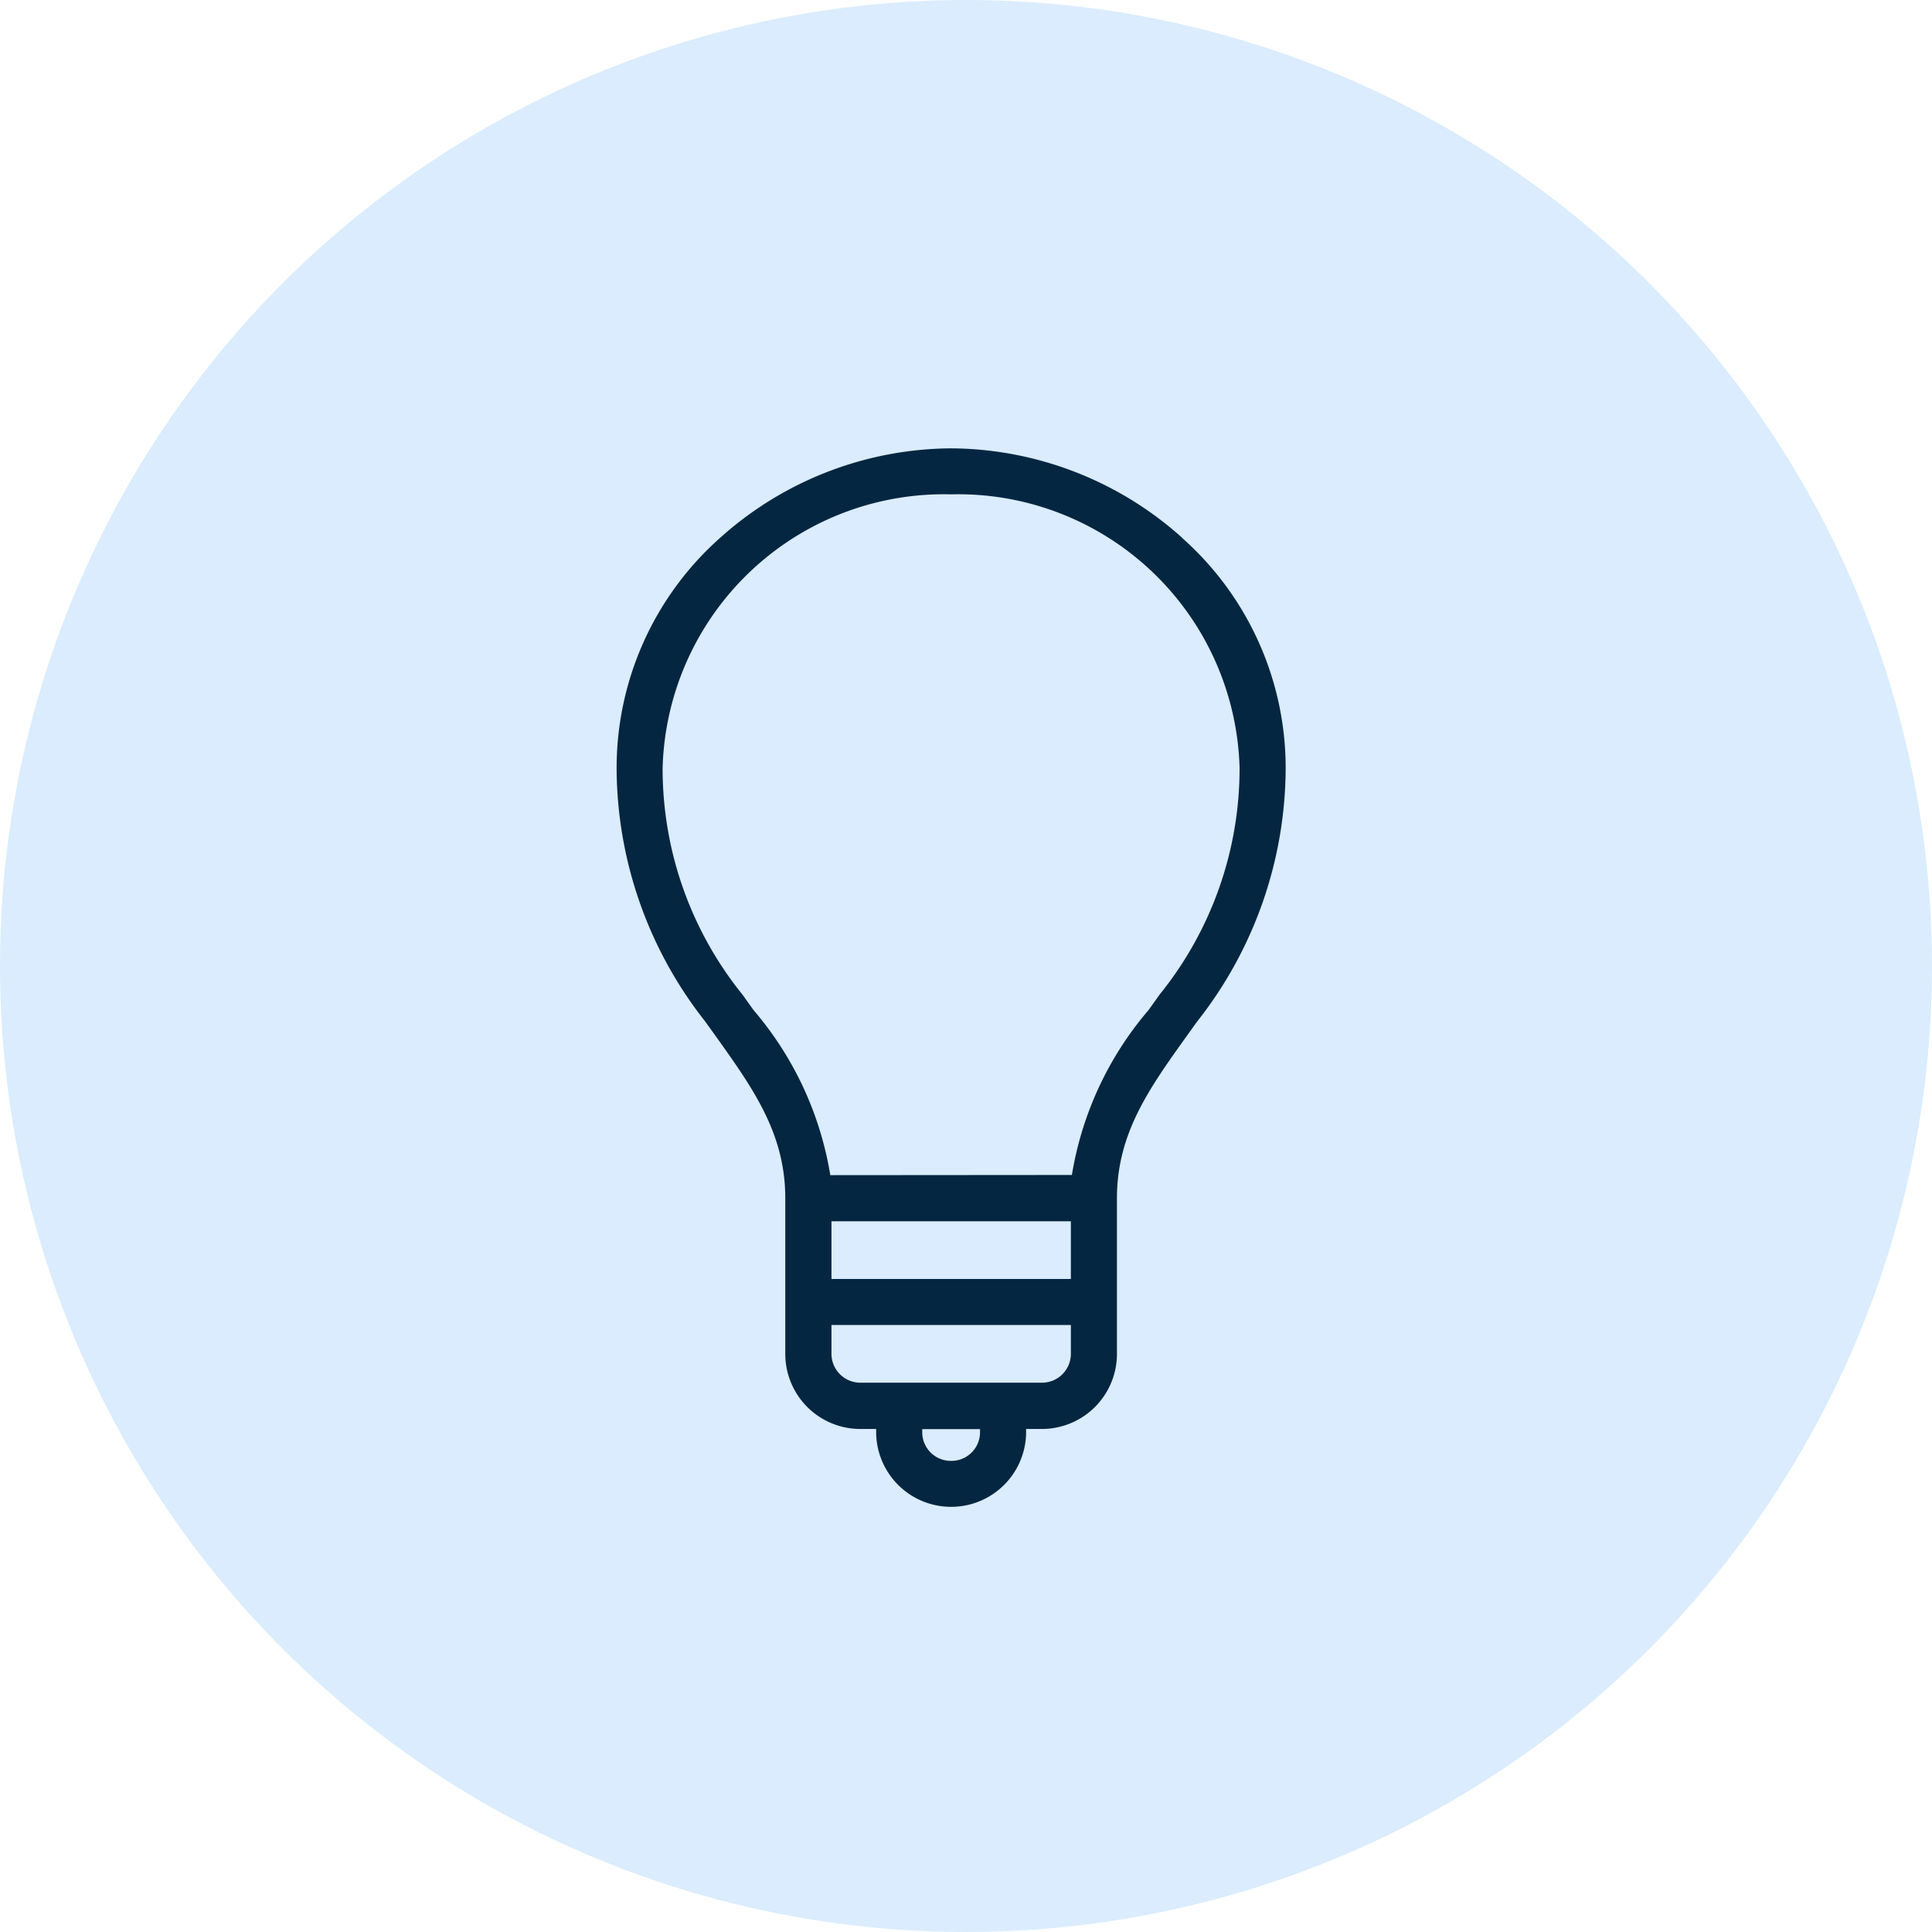<svg xmlns="http://www.w3.org/2000/svg" xmlns:xlink="http://www.w3.org/1999/xlink" width="63" height="63" viewBox="0 0 63 63">
  <defs>
    <clipPath id="clip-path">
      <rect id="Rectangle_4780" data-name="Rectangle 4780" width="21.819" height="34.516" transform="translate(0 0)" fill="#042641"/>
    </clipPath>
  </defs>
  <g id="Group_25528" data-name="Group 25528" transform="translate(-375.25 -2679.497)">
    <circle id="Ellipse_498" data-name="Ellipse 498" cx="31.5" cy="31.5" r="31.5" transform="translate(375.25 2679.497)" fill="#daecfd"/>
    <g id="Group_25395" data-name="Group 25395" transform="translate(395.357 2694.117)">
      <g id="Group_25394" data-name="Group 25394" transform="translate(0 0)" clip-path="url(#clip-path)">
        <path id="Path_2811" data-name="Path 2811" d="M18.438,2.913A11.368,11.368,0,0,0,10.909,0,11.366,11.366,0,0,0,3.381,2.913,10.029,10.029,0,0,0,0,10.42a13.4,13.4,0,0,0,2.89,8.271l.359.5C4.458,20.887,5.5,22.347,5.5,24.453v5.079a2.448,2.448,0,0,0,2.445,2.445h.518v.094a2.445,2.445,0,0,0,4.89,0v-.094h.517a2.448,2.448,0,0,0,2.445-2.445V24.453c0-2.106,1.044-3.566,2.253-5.258l.359-.5a13.4,13.4,0,0,0,2.89-8.271,10.029,10.029,0,0,0-3.381-7.507m-7.529,30.1a.931.931,0,0,1-.941-.941v-.094H11.85v.094a.931.931,0,0,1-.941.941M6.968,23.7a11,11,0,0,0-2.5-5.378c-.119-.166-.238-.333-.357-.5A11.728,11.728,0,0,1,1.5,10.42,9.179,9.179,0,0,1,10.909,1.5a9.179,9.179,0,0,1,9.405,8.916,11.73,11.73,0,0,1-2.611,7.4q-.178.252-.357.5a11,11,0,0,0-2.5,5.378Zm7.845,3.386H7.006V25.205h7.807Zm0,1.5v.941a.943.943,0,0,1-.941.941H7.947a.943.943,0,0,1-.941-.941v-.941Z" transform="translate(0 0)" fill="#042641"/>
      </g>
    </g>
  </g>
</svg>
